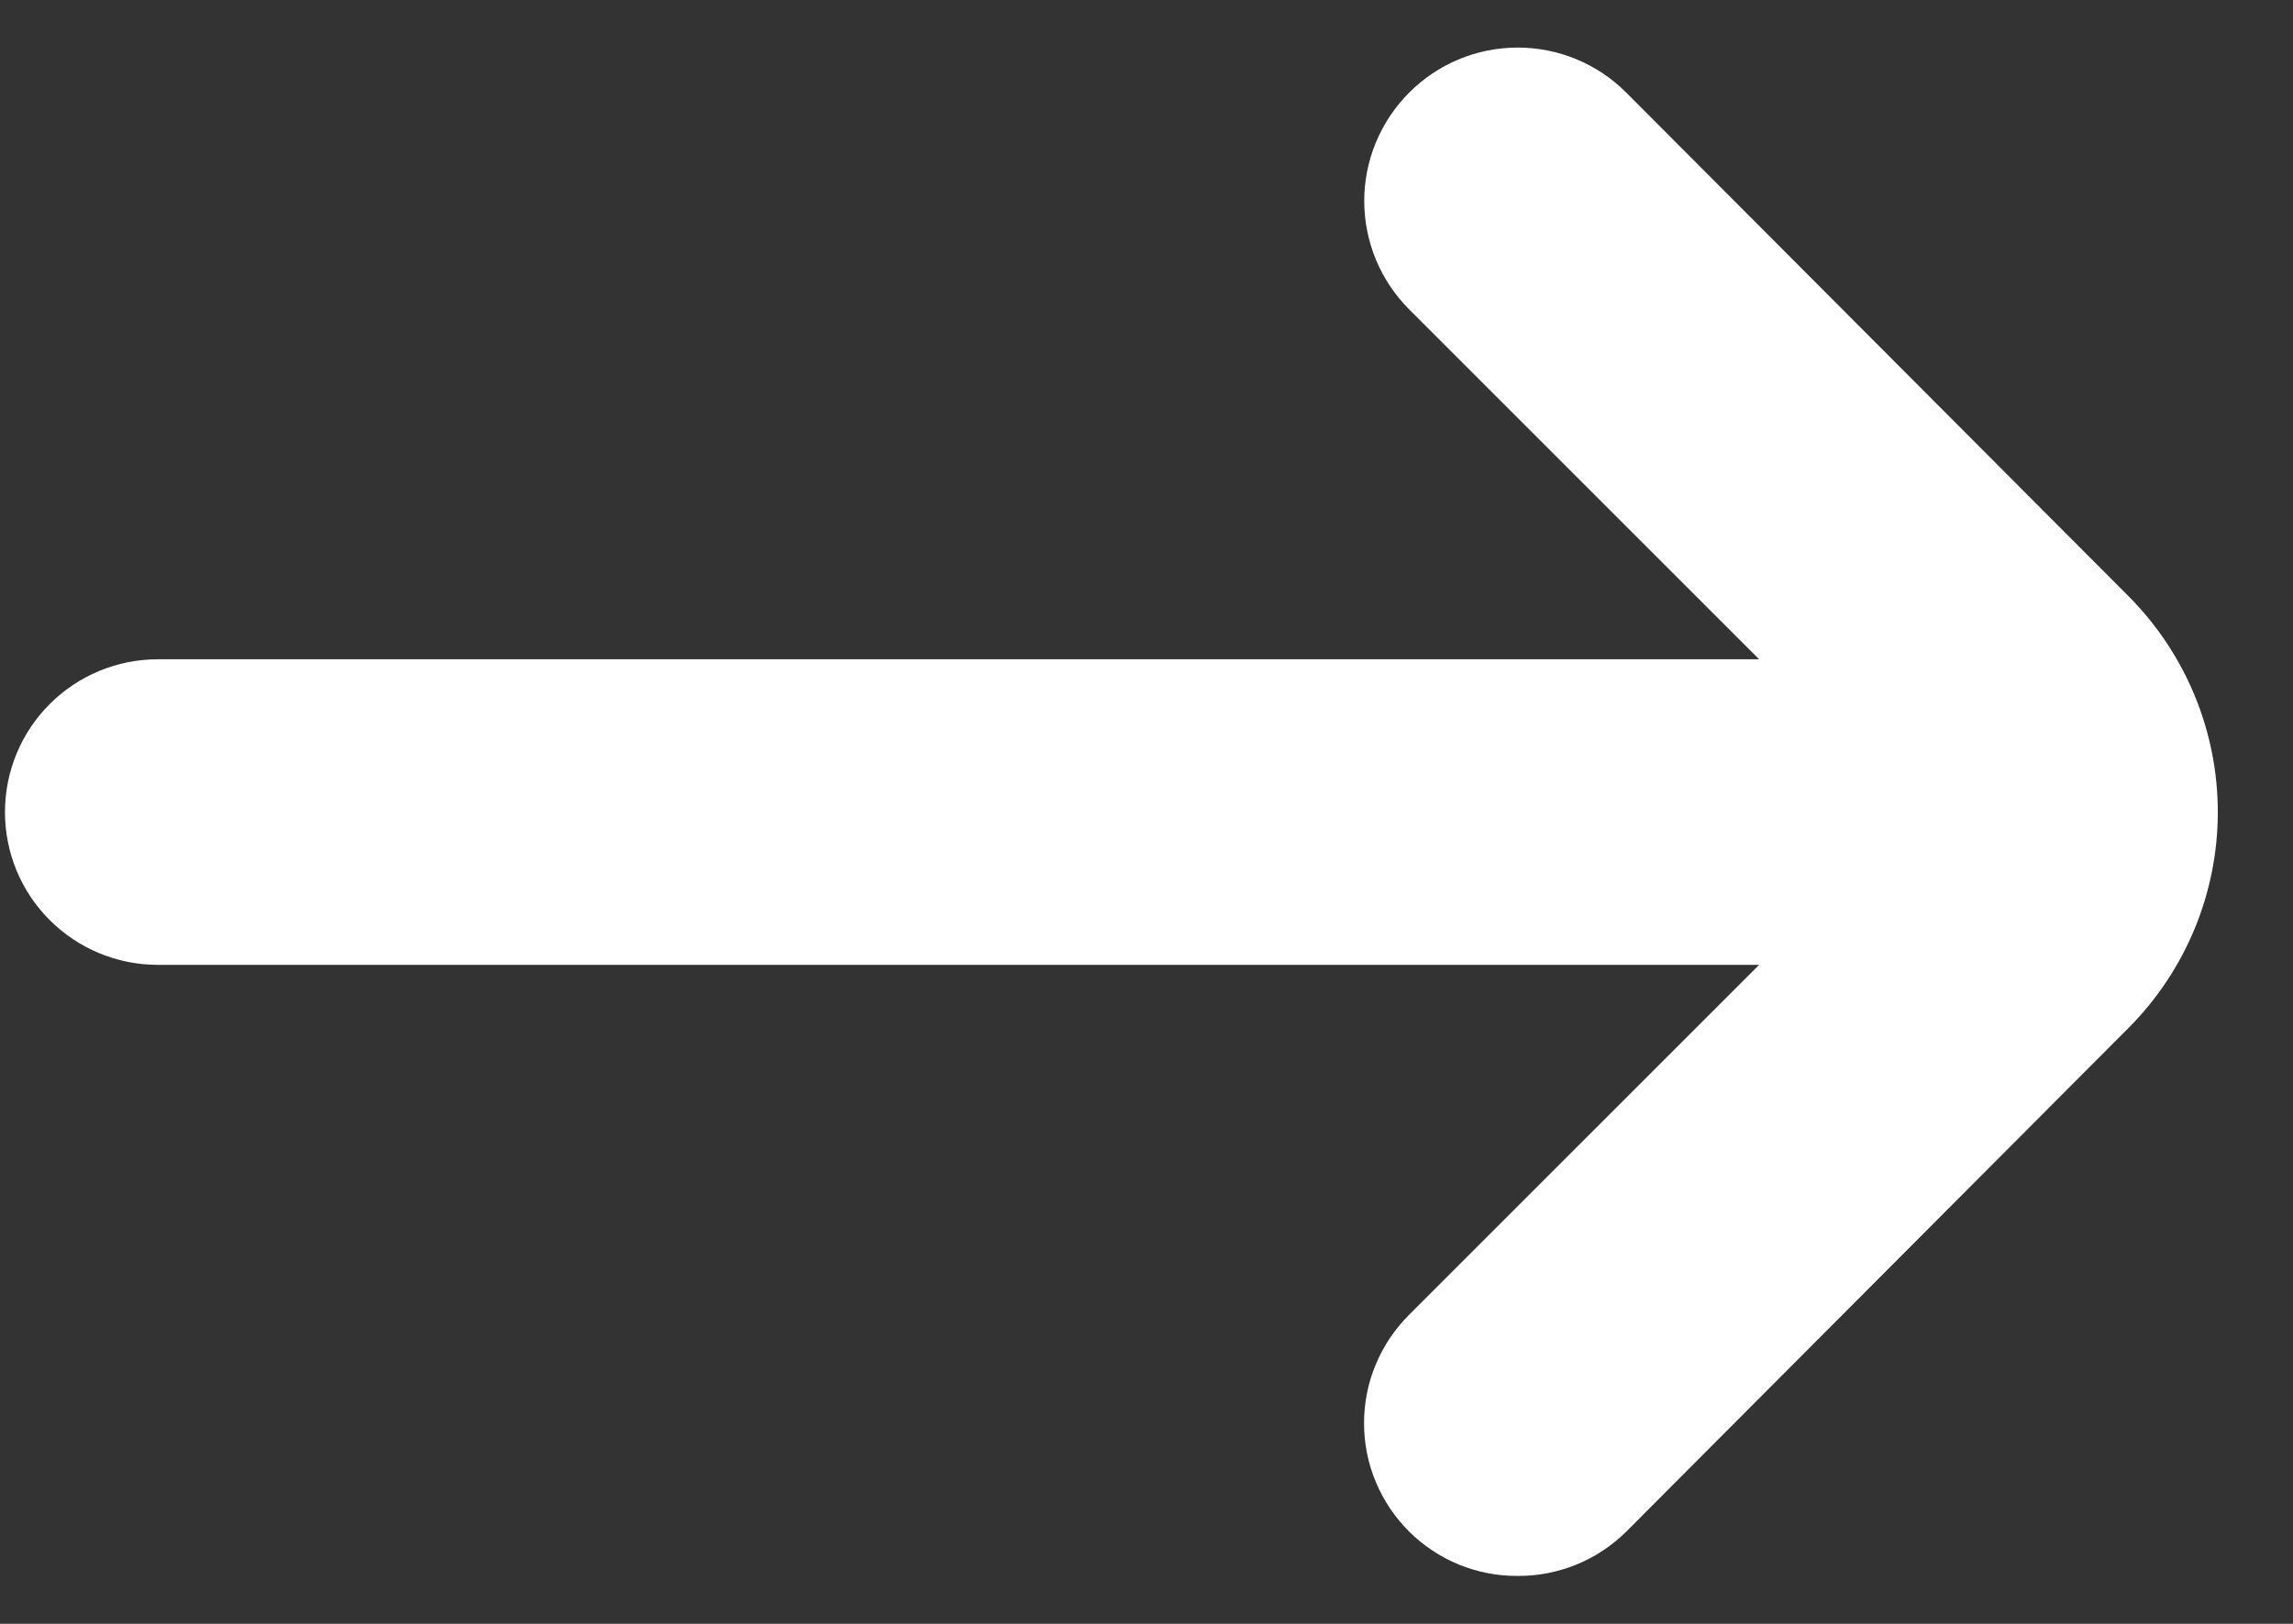 <svg width="24" height="17" viewBox="0 0 24 17" fill="none" xmlns="http://www.w3.org/2000/svg">
<rect x="0" y="0" width="24" height="17" fill="#333333" stroke="none"/>
<path d="M22.283 10.757L17.021 16.035C16.871 16.183 16.694 16.3 16.499 16.38C16.304 16.459 16.096 16.5 15.885 16.498C15.675 16.5 15.466 16.459 15.271 16.38C15.076 16.3 14.899 16.183 14.75 16.035C14.6 15.886 14.481 15.709 14.4 15.514C14.318 15.319 14.277 15.11 14.277 14.899C14.277 14.688 14.318 14.479 14.4 14.284C14.481 14.089 14.6 13.912 14.75 13.763L18.412 10.101H1.651C1.227 10.101 0.82 9.932 0.52 9.632C0.22 9.333 0.052 8.926 0.052 8.502C0.052 8.077 0.22 7.671 0.52 7.371C0.82 7.071 1.227 6.902 1.651 6.902H18.412L14.75 3.24C14.449 2.939 14.279 2.53 14.279 2.104C14.279 1.678 14.449 1.27 14.75 0.969C15.051 0.667 15.459 0.498 15.885 0.498C16.311 0.498 16.72 0.667 17.021 0.969L22.283 6.246C22.878 6.846 23.213 7.657 23.213 8.502C23.213 9.347 22.878 10.157 22.283 10.757Z" fill="white"/>
</svg>
